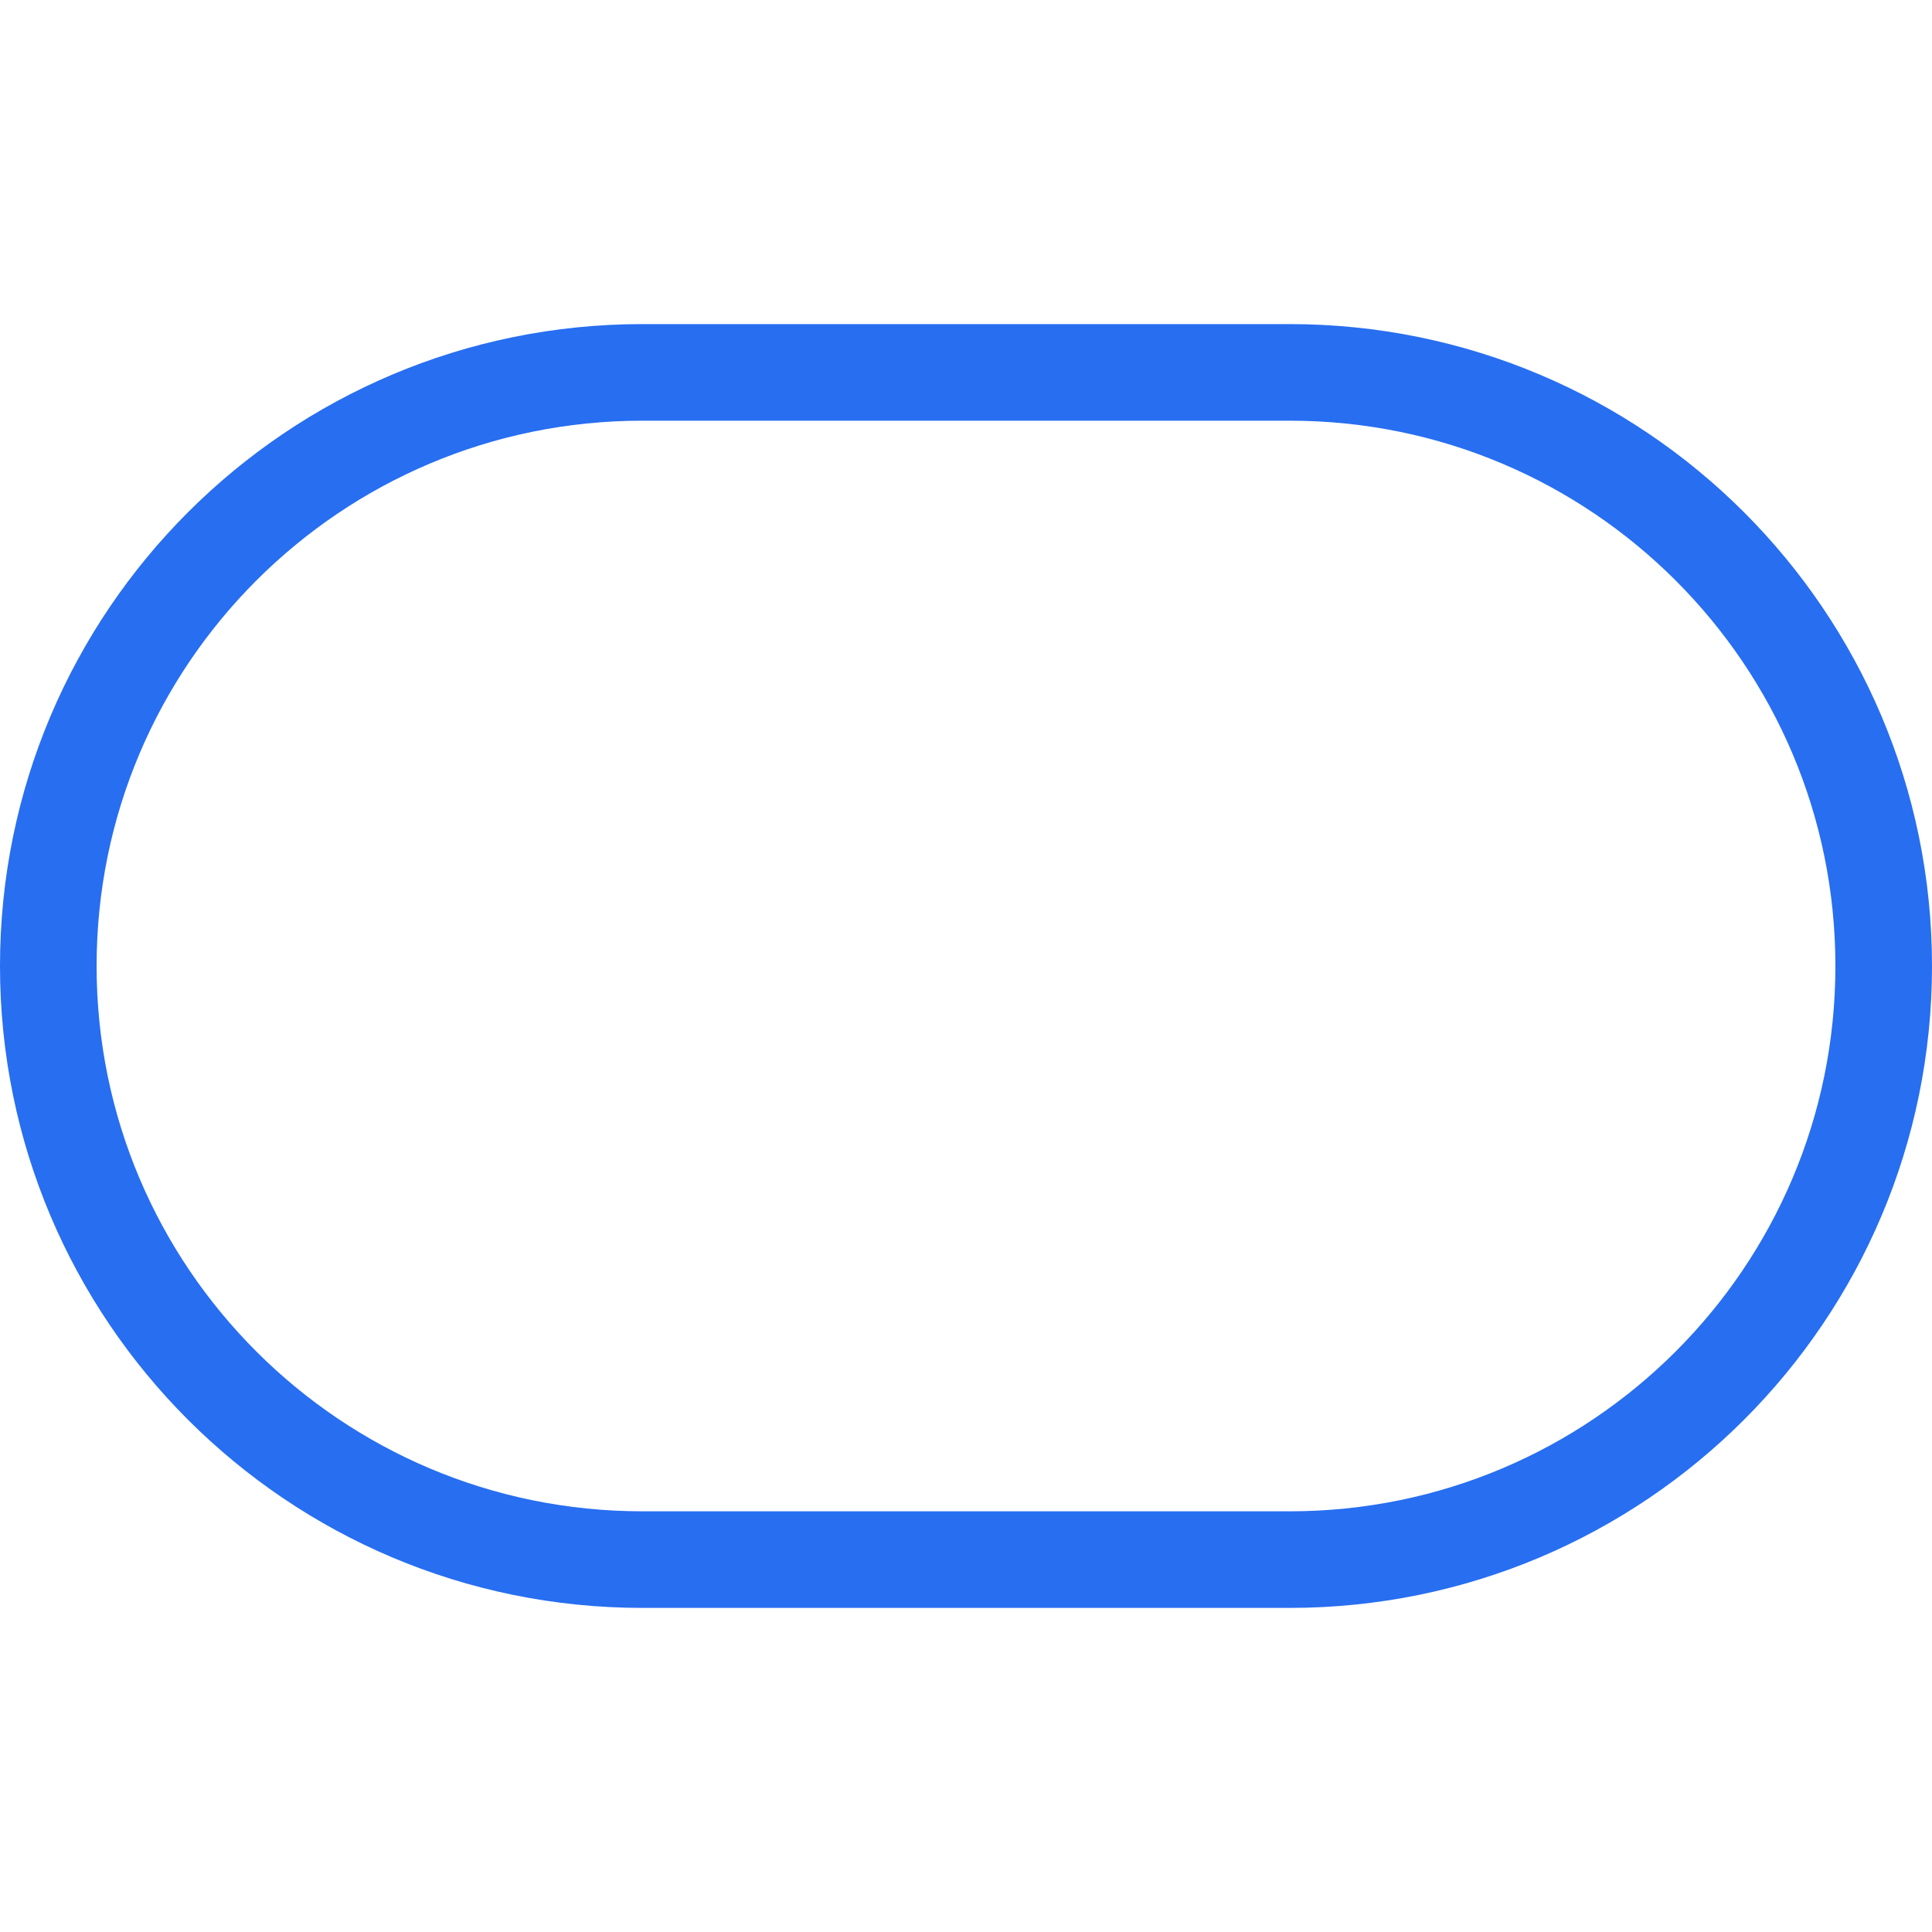 <svg width="20" height="20" viewBox="0 0 20 20" fill="none" xmlns="http://www.w3.org/2000/svg">
<g clip-path="url(#clip0_1333_10811)">
<path d="M6.65 16.145H13.35C16.747 16.145 19.5 13.394 19.5 10C19.5 6.606 16.747 3.855 13.35 3.855L6.65 3.855C3.253 3.855 0.5 6.606 0.5 10C0.5 13.394 3.253 16.145 6.65 16.145Z" stroke="#276EF1" stroke-linecap="round" stroke-linejoin="round"/>
</g>
<defs>
<clipPath id="clip0_1333_10811">
<rect width="20" height="13.29" fill="white" transform="translate(0 3.355)"/>
</clipPath>
</defs>
</svg>
